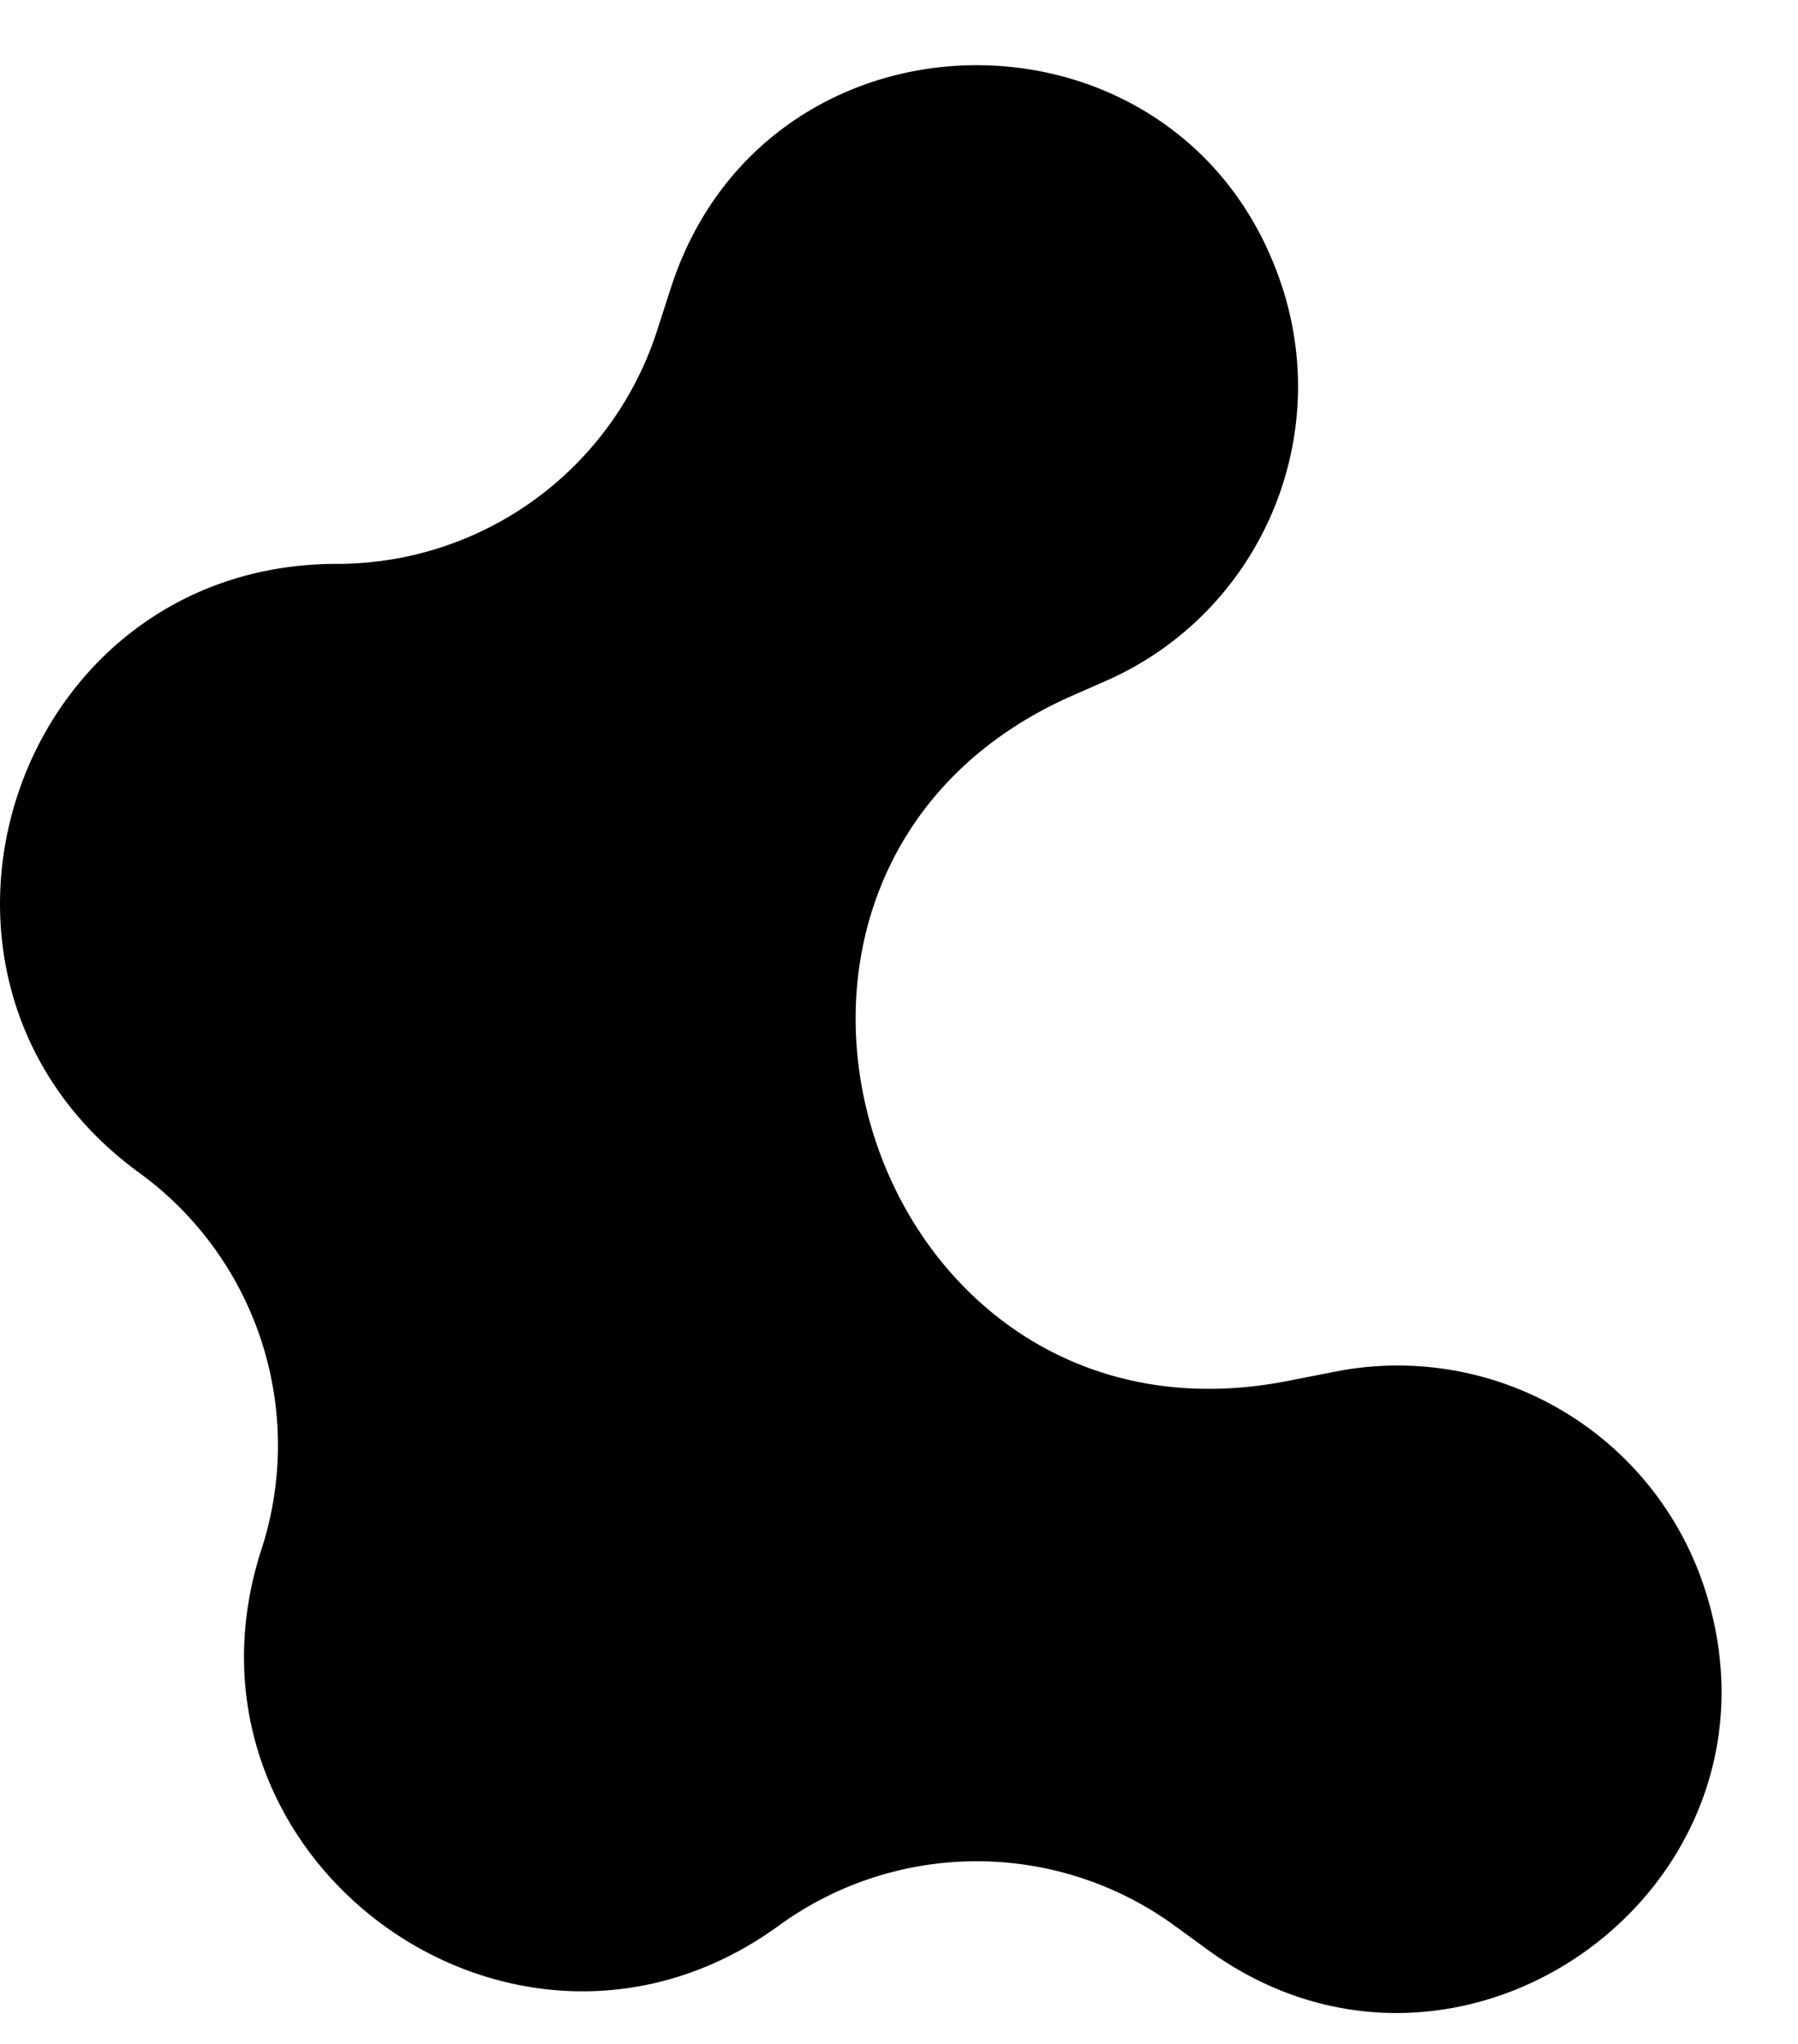 <svg fill="none" viewBox="0 0 22 25" xmlns="http://www.w3.org/2000/svg"><path d="M8.211 3.514c1.177-3.622 6.302-3.622 7.479 0 .623 1.92-.31 4.001-2.158 4.814l-.405.178c-4.83 2.123-2.55 9.399 2.628 8.385l.587-.115a3.95 3.95 0 0 1 4.517 2.657c1.182 3.64-2.985 6.666-6.081 4.416l-.408-.297a4.115 4.115 0 0 0-4.839 0c-3.224 2.344-7.563-.813-6.331-4.604a4.12 4.12 0 0 0-1.496-4.603C-1.52 12 .136 6.897 4.123 6.897a4.115 4.115 0 0 0 3.914-2.844l.174-.539z" fill="#000"/></svg>